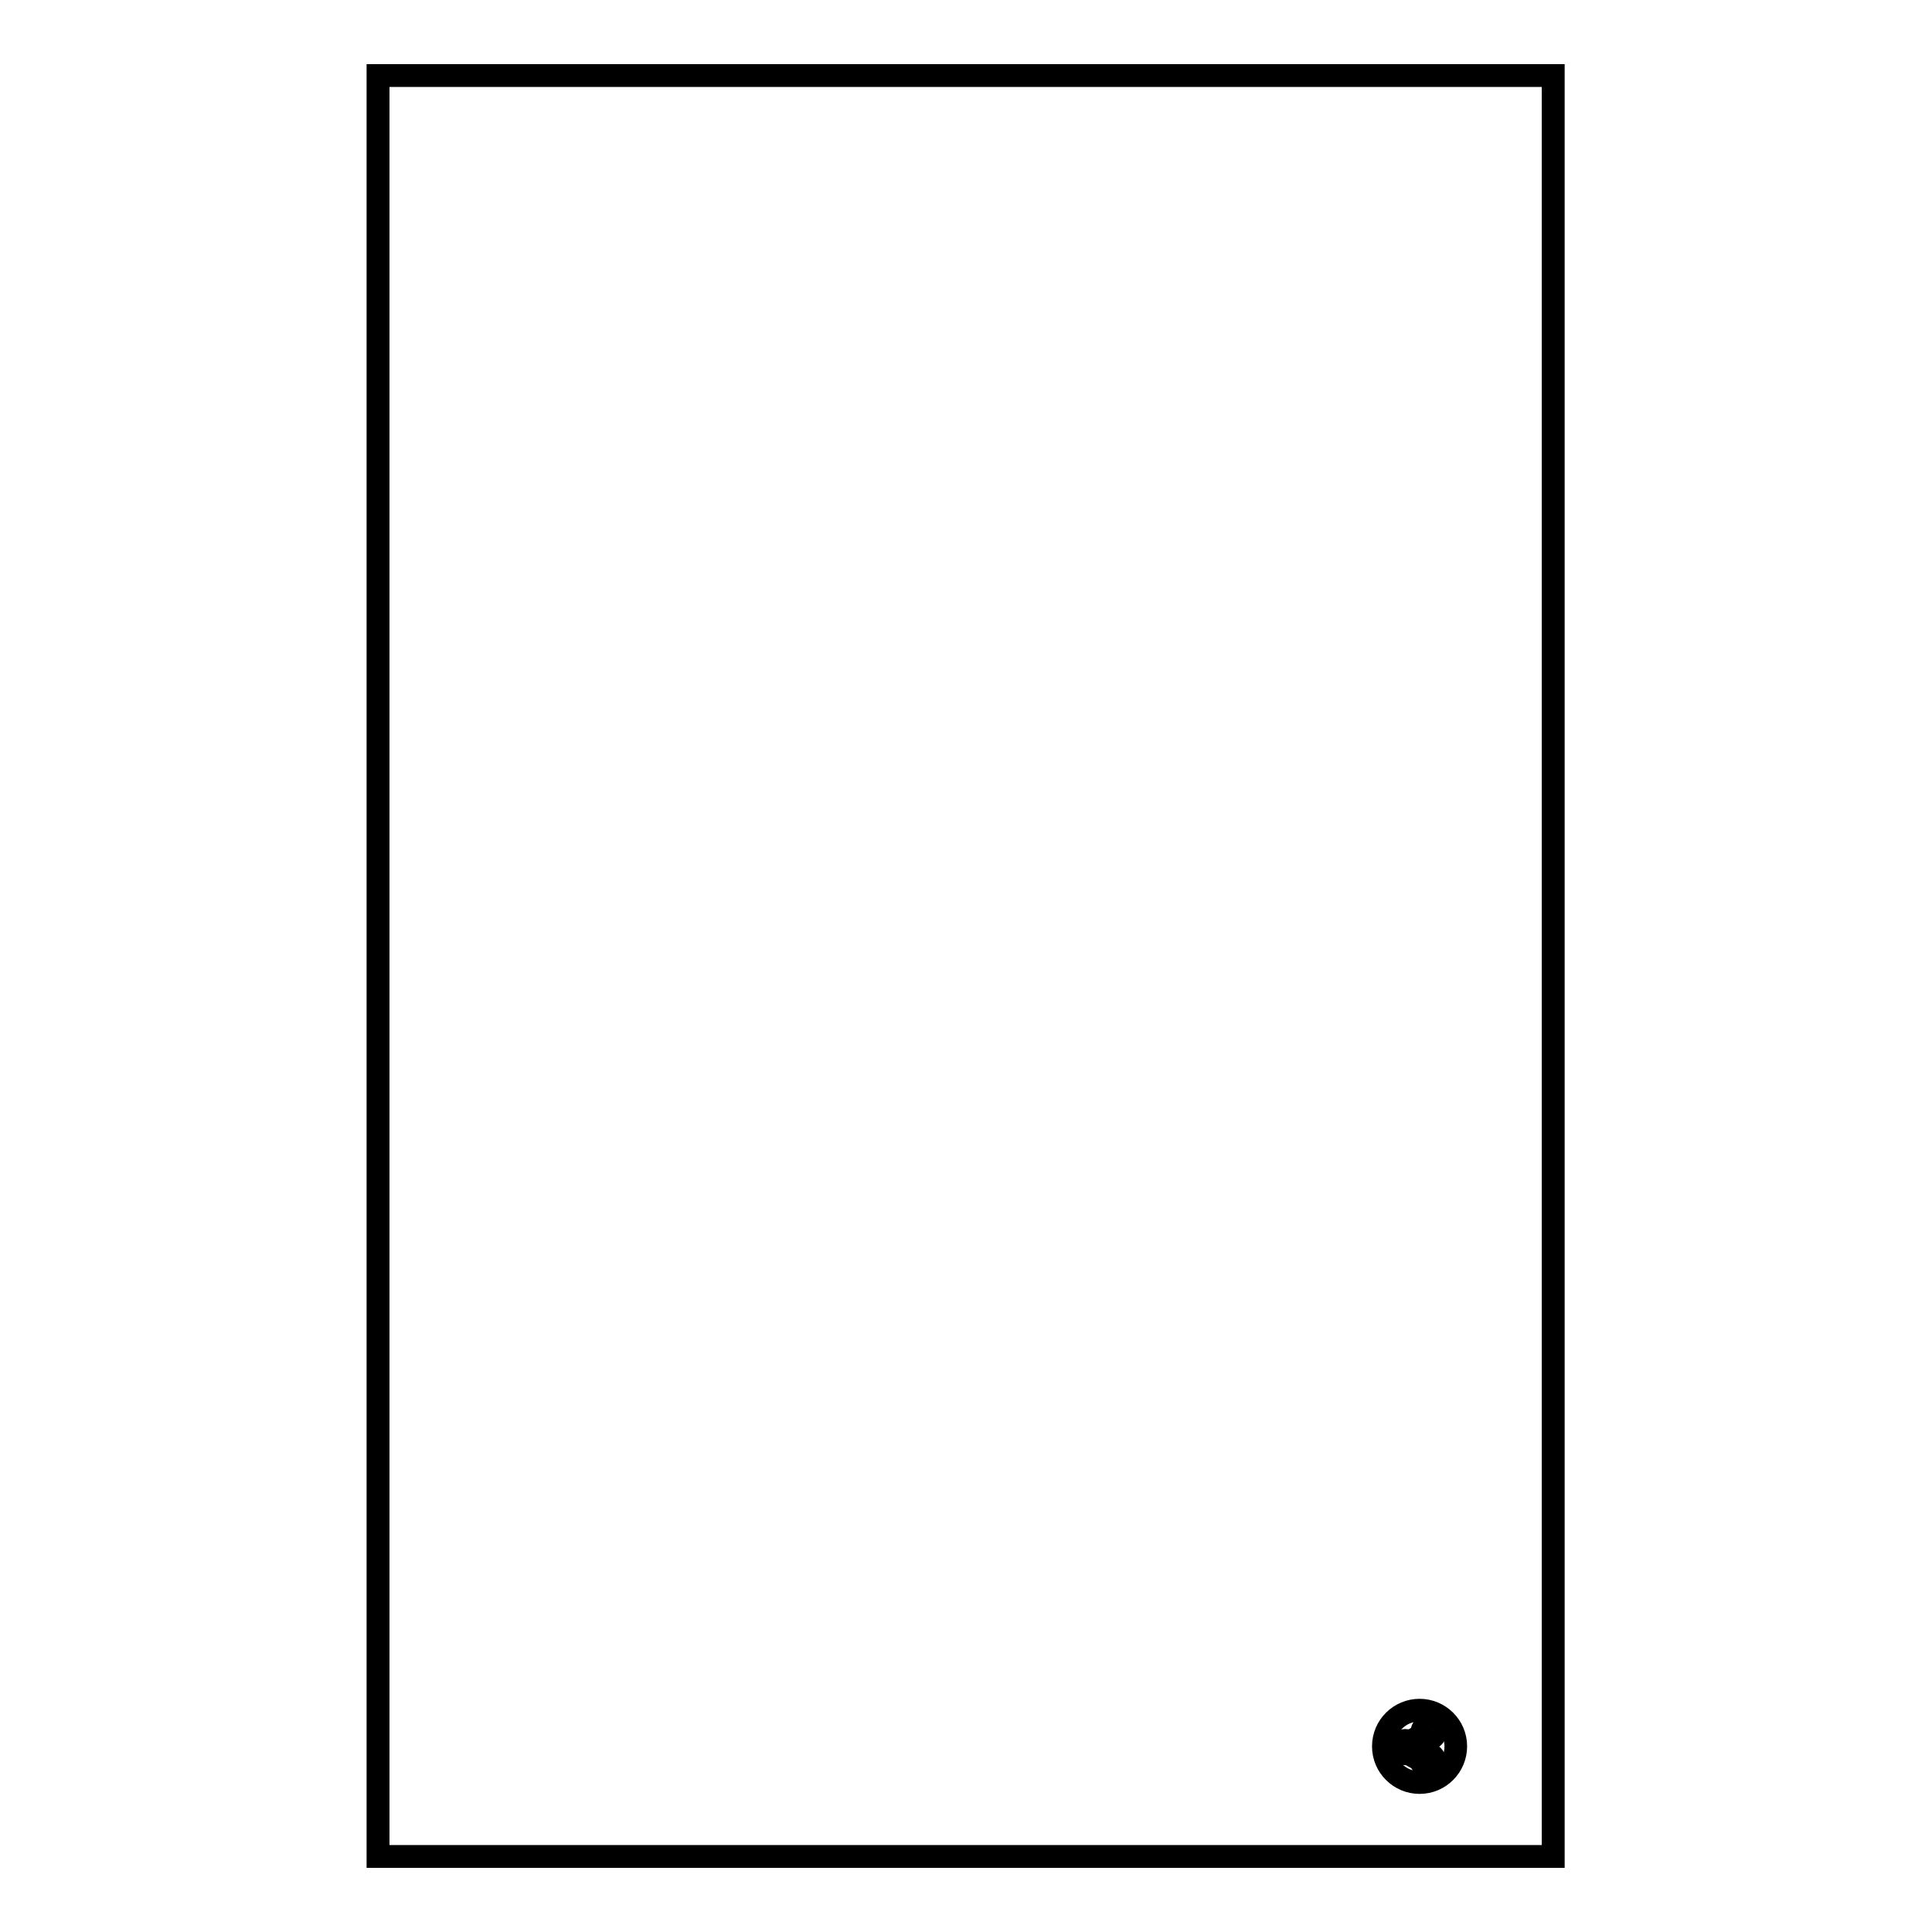 <?xml version="1.0" encoding="utf-8"?>
<!-- Svg Vector Icons : http://www.onlinewebfonts.com/icon -->
<!DOCTYPE svg PUBLIC "-//W3C//DTD SVG 1.1//EN" "http://www.w3.org/Graphics/SVG/1.1/DTD/svg11.dtd">
<svg version="1.1" xmlns="http://www.w3.org/2000/svg" xmlns:xlink="http://www.w3.org/1999/xlink" x="0px" y="0px" viewBox="0 0 256 256" enable-background="new 0 0 256 256" xml:space="preserve">
<g><g><path stroke-width="3" fill-opacity="0" stroke="#000000"  d="M50.1,10h155.7v236H50.1V10z"/><path stroke-width="3" fill-opacity="0" stroke="#000000"  d="M50.1,10h155.7v236H50.1V10z"/><path stroke-width="3" fill-opacity="0" stroke="#000000"  d="M183.3,231.4c0,2.7,2.2,4.8,4.8,4.8c2.7,0,4.8-2.2,4.8-4.8c0-2.7-2.2-4.8-4.8-4.8C185.5,226.6,183.3,228.7,183.3,231.4z"/><path stroke-width="3" fill-opacity="0" stroke="#000000"  d="M188.4,229.5c0,0.5,0.4,0.9,0.9,0.9s0.9-0.4,0.9-0.9c0-0.5-0.4-0.9-0.9-0.9S188.4,229,188.4,229.5z"/><path stroke-width="3" fill-opacity="0" stroke="#000000"  d="M188.3,233.3c0,0.5,0.4,0.9,0.9,0.9c0.5,0,0.9-0.4,0.9-0.9l0,0c0-0.5-0.4-0.9-0.9-0.9C188.7,232.4,188.3,232.8,188.3,233.3z"/><path stroke-width="3" fill-opacity="0" stroke="#000000"  d="M185.3,231.5c0,0.5,0.4,0.9,0.9,0.9s0.9-0.4,0.9-0.9c0-0.5-0.4-0.9-0.9-0.9S185.3,231,185.3,231.5z"/><path stroke-width="3" fill-opacity="0" stroke="#000000"  d="M186.9,231l-0.1-0.2l1.7-1l0.1,0.2L186.9,231z"/><path stroke-width="3" fill-opacity="0" stroke="#000000"  d="M188.3,233.3l-1.8-1l0.1-0.2l1.8,1L188.3,233.3z"/></g></g>
</svg>